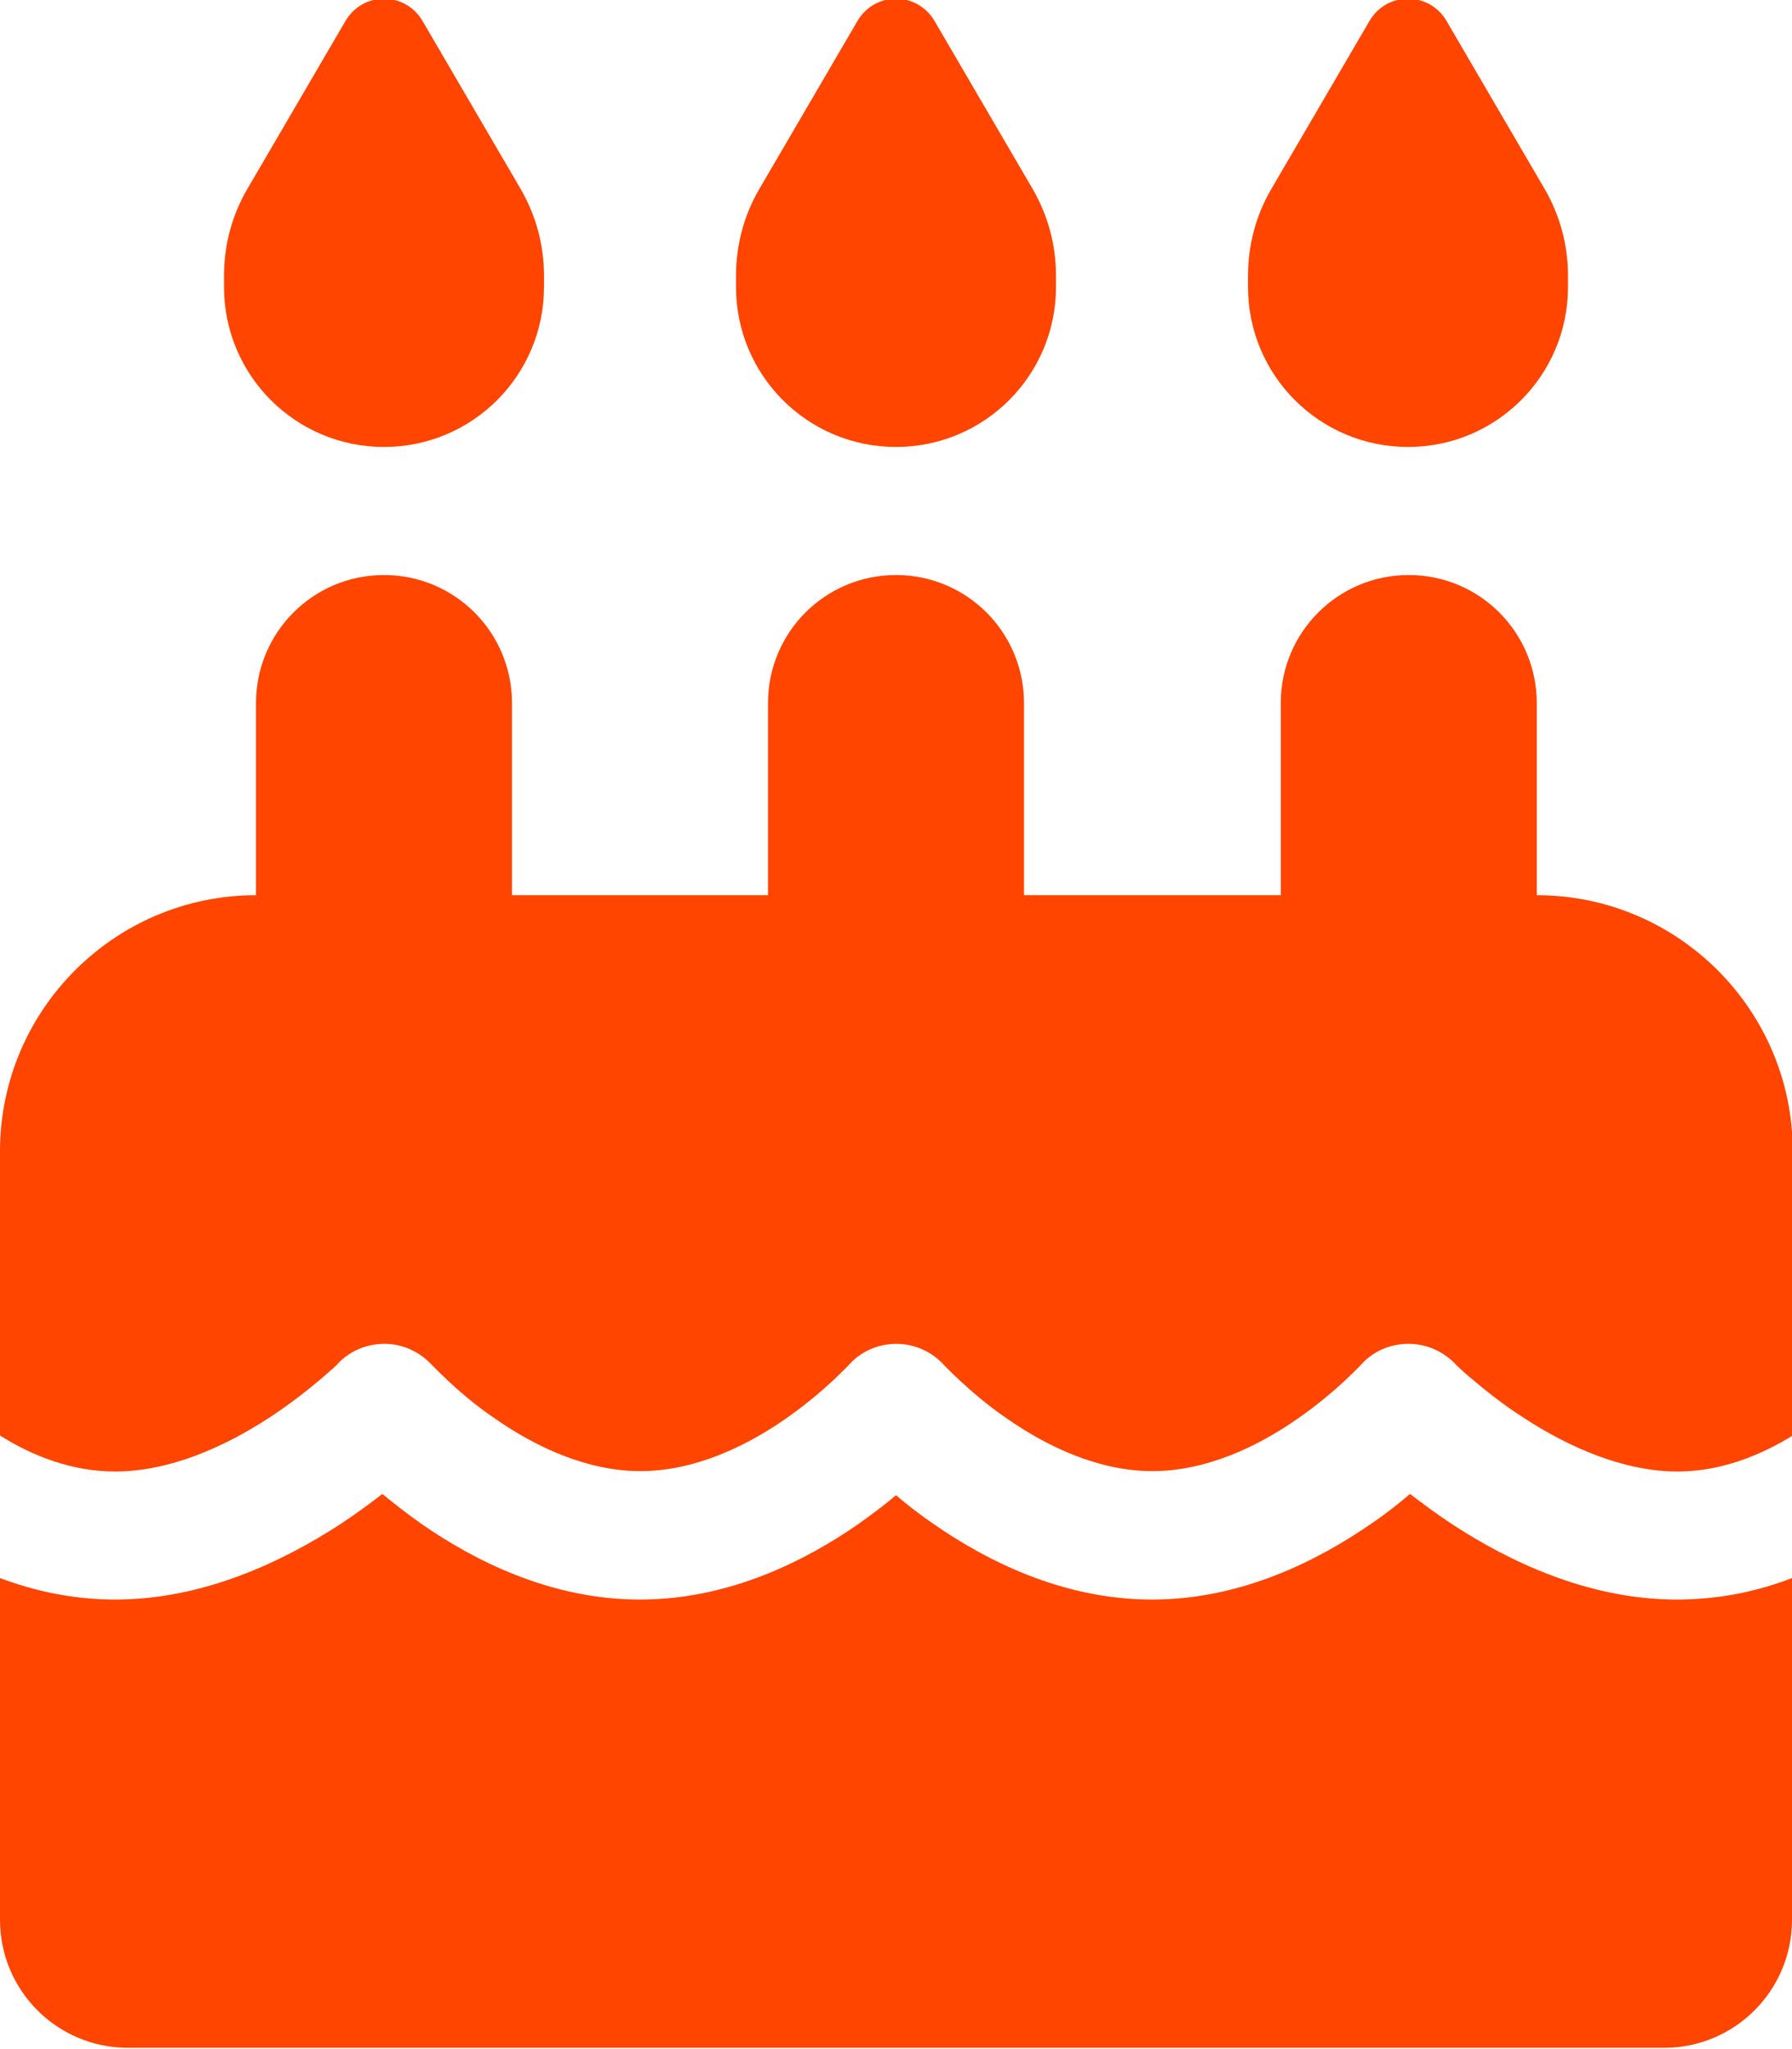 <svg width="14" height="16" viewBox="0 0 14 16" fill="none" xmlns="http://www.w3.org/2000/svg">
<g clip-path="url(#clip0_1_83)">
<path d="M2.7 0.162L1.931 1.478C1.812 1.681 1.75 1.915 1.75 2.153V2.24C1.75 2.931 2.309 3.49 3 3.49C3.691 3.49 4.25 2.931 4.25 2.24V2.153C4.25 1.915 4.188 1.684 4.069 1.478L3.3 0.162C3.237 0.056 3.125 -0.01 3 -0.01C2.875 -0.01 2.763 0.056 2.7 0.162ZM6.7 0.162L5.931 1.478C5.812 1.681 5.75 1.915 5.75 2.153V2.24C5.75 2.931 6.309 3.49 7 3.49C7.691 3.49 8.25 2.931 8.25 2.24V2.153C8.25 1.915 8.188 1.684 8.069 1.478L7.3 0.162C7.237 0.056 7.125 -0.01 7 -0.01C6.875 -0.01 6.763 0.056 6.7 0.162ZM9.931 1.478C9.812 1.681 9.75 1.915 9.75 2.153V2.24C9.75 2.931 10.309 3.49 11 3.49C11.691 3.49 12.25 2.931 12.25 2.24V2.153C12.25 1.915 12.188 1.684 12.069 1.478L11.3 0.162C11.238 0.056 11.125 -0.01 11 -0.01C10.875 -0.01 10.762 0.056 10.7 0.162L9.931 1.478ZM4 5.49C4 4.937 3.553 4.49 3 4.49C2.447 4.49 2 4.937 2 5.49V6.99C0.897 6.99 0 7.887 0 8.99V11.209C0.259 11.372 0.566 11.49 0.9 11.49C1.322 11.49 1.75 11.3 2.1 11.072C2.269 10.962 2.409 10.85 2.506 10.768C2.553 10.728 2.591 10.694 2.616 10.672C2.628 10.659 2.638 10.653 2.641 10.647L2.644 10.643C2.741 10.543 2.875 10.49 3.016 10.493C3.156 10.497 3.284 10.559 3.378 10.662L3.381 10.665C3.384 10.668 3.394 10.678 3.403 10.687C3.425 10.709 3.456 10.74 3.5 10.781C3.587 10.862 3.712 10.972 3.869 11.078C4.188 11.3 4.588 11.487 5.003 11.487C5.419 11.487 5.819 11.3 6.138 11.078C6.294 10.969 6.419 10.862 6.506 10.781C6.55 10.74 6.581 10.709 6.603 10.687C6.612 10.678 6.622 10.668 6.625 10.665L6.628 10.662C6.722 10.553 6.859 10.493 7.003 10.493C7.147 10.493 7.284 10.556 7.378 10.662L7.381 10.665C7.384 10.668 7.394 10.678 7.403 10.687C7.425 10.709 7.456 10.74 7.5 10.781C7.588 10.862 7.713 10.972 7.869 11.078C8.188 11.3 8.588 11.487 9.003 11.487C9.419 11.487 9.819 11.3 10.137 11.078C10.294 10.969 10.419 10.862 10.506 10.781C10.55 10.74 10.581 10.709 10.603 10.687C10.613 10.678 10.622 10.668 10.625 10.665L10.628 10.662C10.719 10.556 10.85 10.497 10.991 10.493C11.131 10.49 11.262 10.543 11.363 10.643L11.366 10.647C11.372 10.653 11.378 10.659 11.391 10.672C11.416 10.694 11.45 10.728 11.5 10.768C11.597 10.85 11.734 10.962 11.906 11.072C12.256 11.3 12.684 11.49 13.106 11.49C13.441 11.49 13.747 11.368 14.006 11.209V8.99C14.006 7.887 13.109 6.99 12.006 6.99V5.49C12.006 4.937 11.559 4.49 11.006 4.49C10.453 4.49 10.006 4.937 10.006 5.49V6.99H8V5.49C8 4.937 7.553 4.49 7 4.49C6.447 4.49 6 4.937 6 5.49V6.99H4V5.49ZM14 12.322C13.734 12.425 13.431 12.49 13.1 12.49C12.397 12.49 11.775 12.181 11.356 11.909C11.228 11.825 11.113 11.74 11.016 11.665C10.928 11.74 10.825 11.822 10.709 11.9C10.306 12.178 9.706 12.49 9 12.49C8.294 12.49 7.694 12.178 7.294 11.9C7.184 11.825 7.084 11.747 7 11.675C6.916 11.747 6.816 11.822 6.706 11.9C6.306 12.178 5.706 12.49 5 12.49C4.294 12.49 3.694 12.178 3.294 11.9C3.178 11.819 3.075 11.737 2.987 11.665C2.891 11.74 2.775 11.825 2.647 11.909C2.225 12.181 1.603 12.49 0.9 12.49C0.569 12.49 0.266 12.422 0 12.322V14.99C0 15.543 0.447 15.99 1 15.99H13C13.553 15.99 14 15.543 14 14.99V12.322Z" fill="#FF4500"/>
</g>
<defs>
<clipPath id="clip0_1_83">
<rect width="14" height="16" fill="white" transform="translate(0 -0.01)"/>
</clipPath>
</defs>
</svg>
